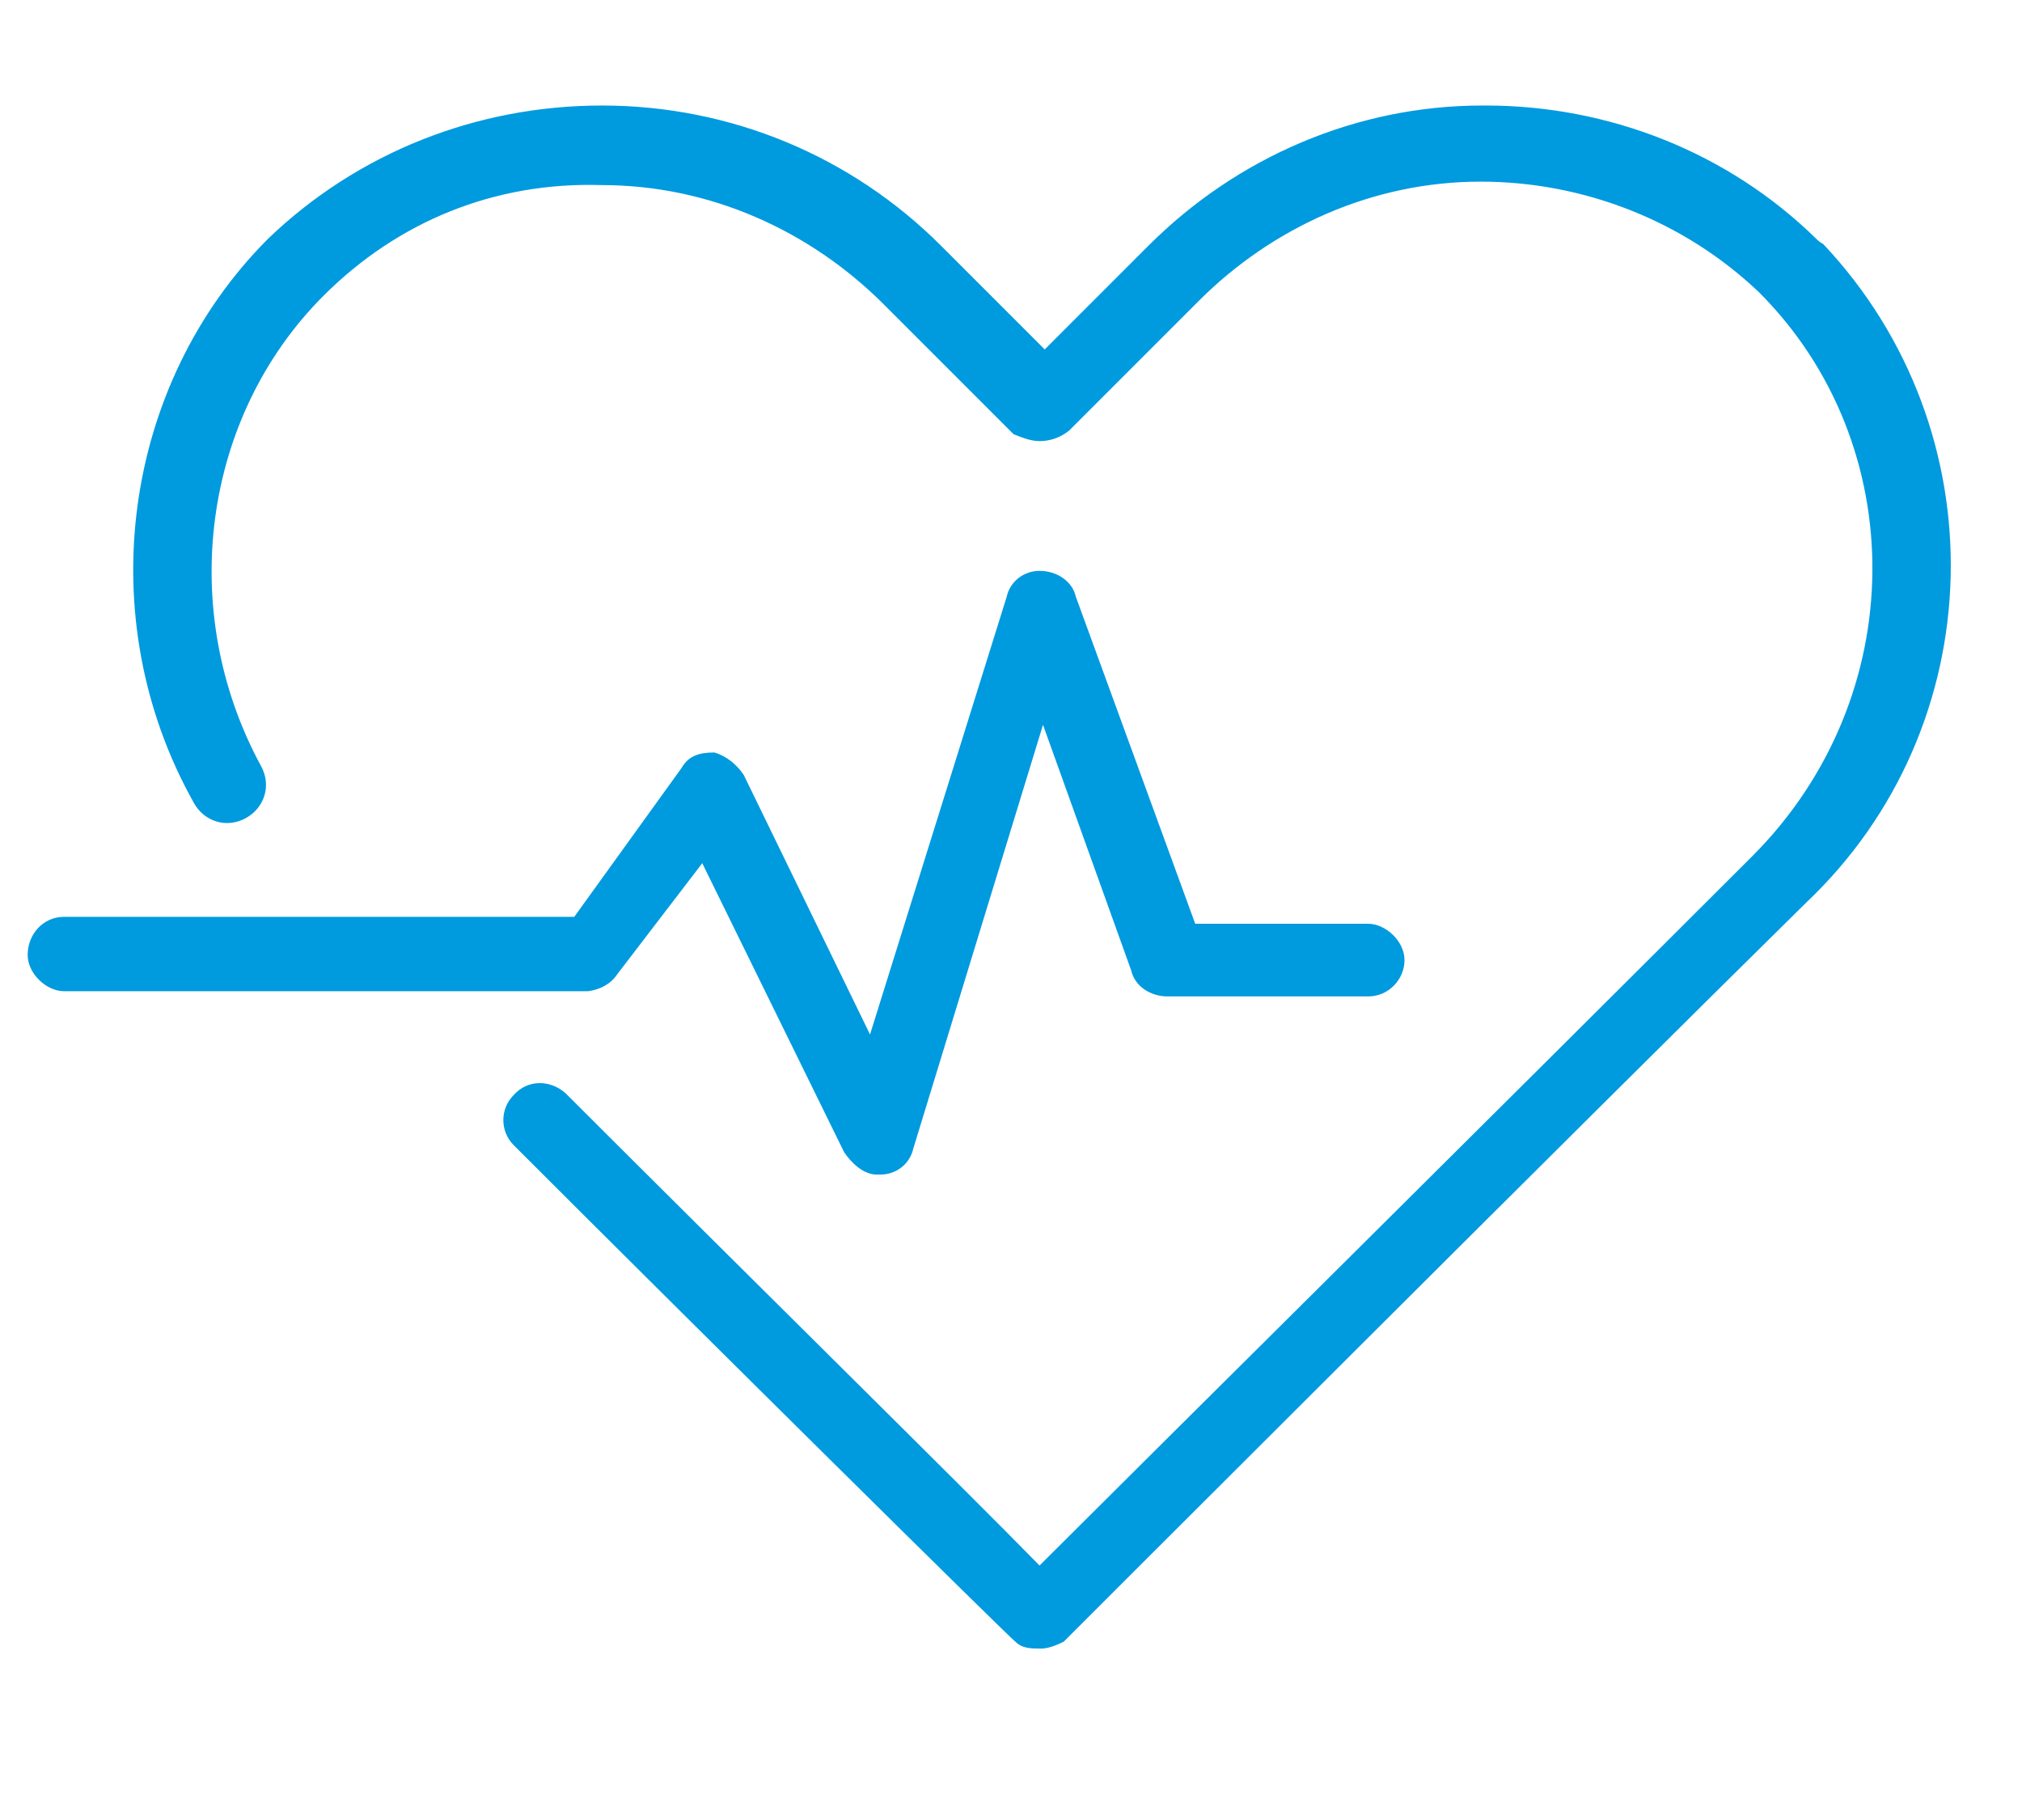 <?xml version="1.0" encoding="utf-8"?>
<!-- Generator: Adobe Illustrator 26.0.2, SVG Export Plug-In . SVG Version: 6.00 Build 0)  -->
<svg version="1.1" id="Layer_1" xmlns="http://www.w3.org/2000/svg" xmlns:xlink="http://www.w3.org/1999/xlink" x="0px" y="0px"
	 viewBox="0 0 116.9 105.2" style="enable-background:new 0 0 116.9 105.2;" xml:space="preserve">
<style type="text/css">
	.st0{fill:#009ADF;}
</style>
<path class="st0" d="M35.7,56.3l4.9-6.4l8.2,16.7c0.4,0.6,1.1,1.3,1.9,1.3h0.2c0.9,0,1.7-0.6,1.9-1.5l7.5-24.5l5.1,14.2
	c0.2,0.9,1.1,1.5,2.1,1.5h11.6c1.2,0,2.1-1,2.1-2.1c0-1.1-1.1-2.1-2.1-2.1H69.1l-6.9-18.9c-0.2-0.9-1.1-1.5-2.1-1.5
	c-0.9,0-1.7,0.6-1.9,1.5l-7.9,25.3l-7.3-15c-0.4-0.6-1-1.1-1.7-1.3c-0.9,0-1.5,0.2-1.9,0.9l-6.2,8.6H3.7c-1.2,0-2.1,1-2.1,2.2
	c0,1.1,1.1,2.1,2.1,2.1H34C34.7,57.2,35.3,56.9,35.7,56.3z"/>
<path class="st0" d="M105,13.8c-5.1-5-12-7.7-19.1-7.7h-0.2c-7.3,0-14.2,3-19.3,8.1l-6,6l-6-6C49.2,9,42.2,6.1,34.8,6.1
	c-7.2,0-14.1,2.7-19.3,7.7c-8.4,8.4-10.3,21.9-4.3,32.6c0.6,1.1,1.9,1.5,3,0.9s1.5-1.9,0.9-3c-4.9-9-3.4-20.2,3.6-27.2
	c4.3-4.3,9.9-6.6,16.1-6.4c6.2,0,12,2.6,16.3,6.9l7.5,7.5c0.5,0.2,1,0.4,1.5,0.4c0.6,0,1.2-0.2,1.7-0.6l7.5-7.5
	c4.3-4.3,10.1-6.9,16.3-6.9c6,0,11.8,2.3,16.1,6.4c8.8,8.8,8.8,23.4-0.4,32.6c-12.7,12.7-35.4,35.2-41.2,41
	C55.8,86.1,43,73.5,32.7,63.2c-0.9-0.8-2.2-0.8-3,0.1c-0.8,0.8-0.8,2.1,0,2.9c10.9,10.9,28.7,28.5,29,28.7c0.4,0.4,0.9,0.4,1.5,0.4
	l0,0c0.4,0,0.9-0.2,1.3-0.4c0.4-0.4,30-30,42.9-42.7c10.8-10.2,11.2-27.3,1-38.1C105.2,14,105.1,13.9,105,13.8z"/>
</svg>
